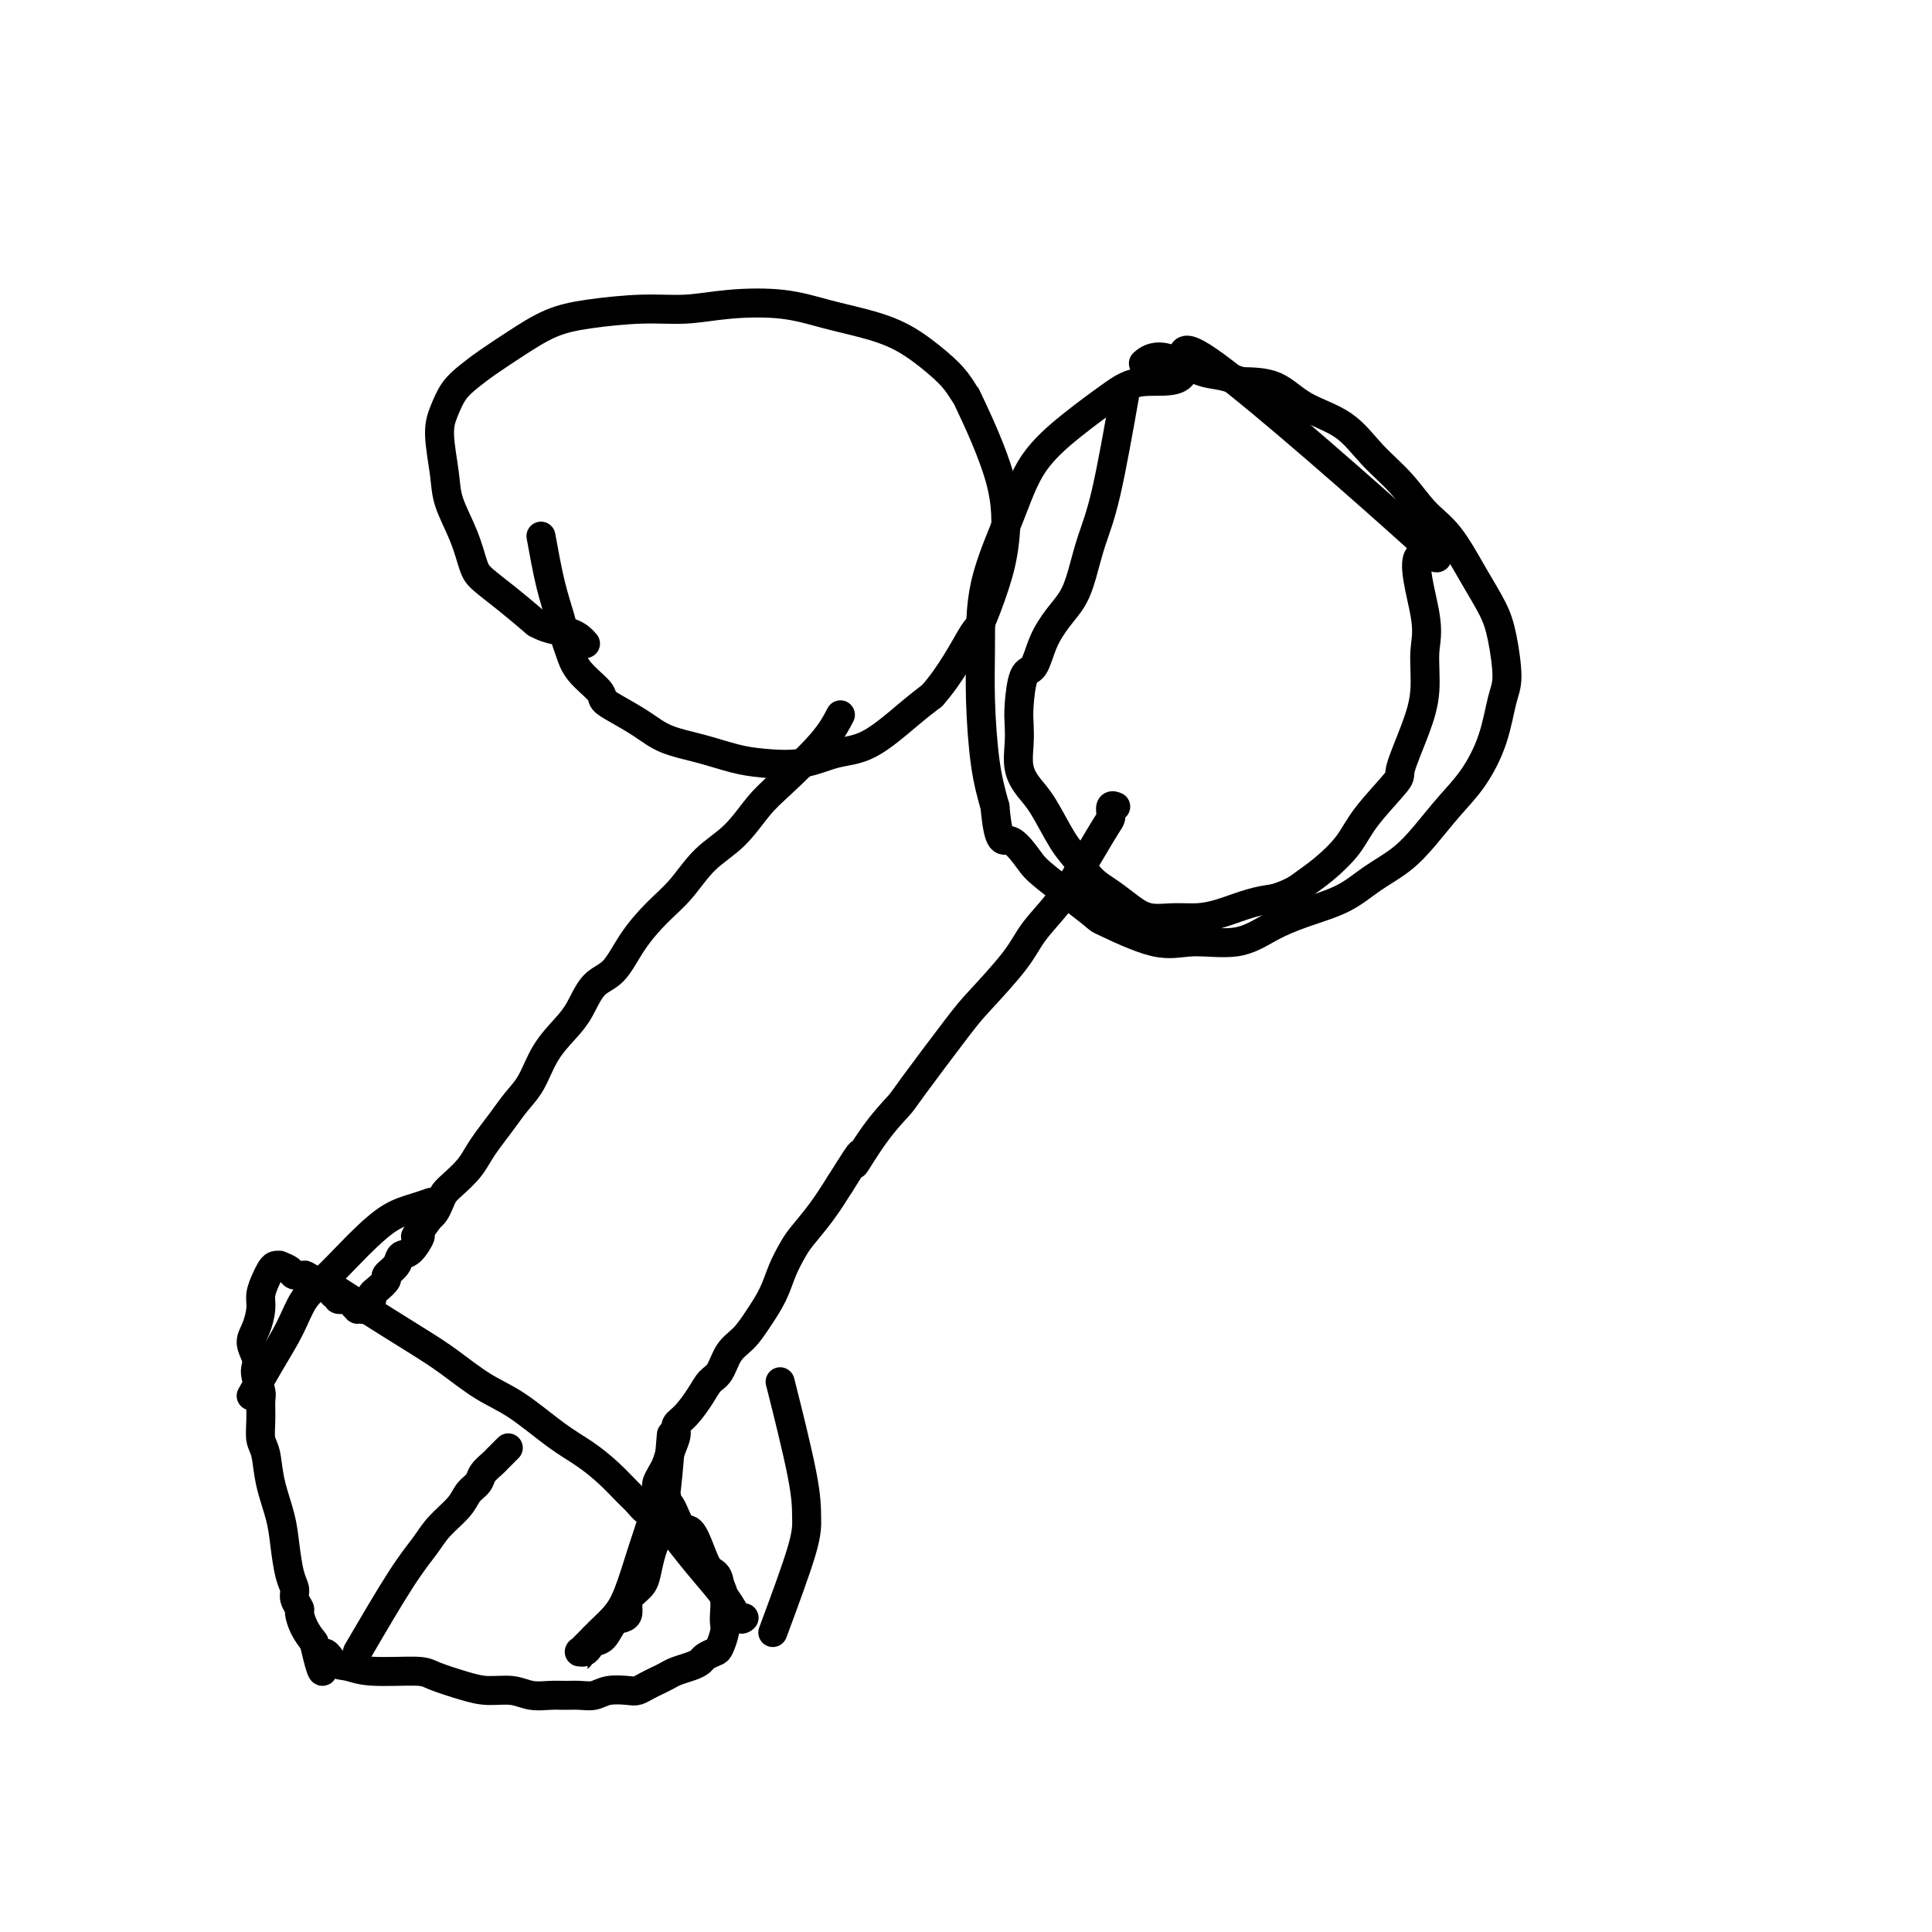 <svg viewBox='0 0 400 400' version='1.1' xmlns='http://www.w3.org/2000/svg' xmlns:xlink='http://www.w3.org/1999/xlink'><g fill='none' stroke='#000000' stroke-width='6' stroke-linecap='round' stroke-linejoin='round'><path d='M112,111c0.643,3.537 1.286,7.075 2,10c0.714,2.925 1.498,5.238 2,7c0.502,1.762 0.721,2.972 1,4c0.279,1.028 0.618,1.874 1,3c0.382,1.126 0.807,2.531 2,4c1.193,1.469 3.152,3.002 4,4c0.848,0.998 0.584,1.460 1,2c0.416,0.540 1.513,1.156 3,2c1.487,0.844 3.363,1.914 5,3c1.637,1.086 3.034,2.188 5,3c1.966,0.812 4.502,1.335 7,2c2.498,0.665 4.958,1.472 7,2c2.042,0.528 3.666,0.777 6,1c2.334,0.223 5.380,0.419 8,0c2.620,-0.419 4.816,-1.452 7,-2c2.184,-0.548 4.357,-0.609 7,-2c2.643,-1.391 5.755,-4.112 8,-6c2.245,-1.888 3.622,-2.944 5,-4'/><path d='M193,144c3.742,-4.184 6.599,-9.645 8,-12c1.401,-2.355 1.348,-1.603 2,-3c0.652,-1.397 2.008,-4.943 3,-8c0.992,-3.057 1.620,-5.626 2,-9c0.380,-3.374 0.513,-7.552 -1,-13c-1.513,-5.448 -4.670,-12.166 -6,-15c-1.330,-2.834 -0.832,-1.785 -1,-2c-0.168,-0.215 -1.003,-1.695 -2,-3c-0.997,-1.305 -2.155,-2.434 -4,-4c-1.845,-1.566 -4.377,-3.569 -7,-5c-2.623,-1.431 -5.335,-2.288 -8,-3c-2.665,-0.712 -5.281,-1.277 -8,-2c-2.719,-0.723 -5.541,-1.603 -9,-2c-3.459,-0.397 -7.557,-0.312 -11,0c-3.443,0.312 -6.232,0.852 -9,1c-2.768,0.148 -5.514,-0.095 -9,0c-3.486,0.095 -7.713,0.528 -11,1c-3.287,0.472 -5.633,0.982 -8,2c-2.367,1.018 -4.756,2.544 -7,4c-2.244,1.456 -4.343,2.843 -6,4c-1.657,1.157 -2.871,2.083 -4,3c-1.129,0.917 -2.172,1.824 -3,3c-0.828,1.176 -1.442,2.619 -2,4c-0.558,1.381 -1.061,2.698 -1,5c0.061,2.302 0.686,5.588 1,8c0.314,2.412 0.319,3.950 1,6c0.681,2.050 2.039,4.613 3,7c0.961,2.387 1.526,4.599 2,6c0.474,1.401 0.858,1.993 2,3c1.142,1.007 3.040,2.431 5,4c1.960,1.569 3.980,3.285 6,5'/><path d='M111,129c3.107,1.726 5.375,1.542 7,2c1.625,0.458 2.607,1.560 3,2c0.393,0.440 0.196,0.220 0,0'/><path d='M233,81c-1.400,7.921 -2.801,15.843 -4,21c-1.199,5.157 -2.198,7.550 -3,10c-0.802,2.450 -1.408,4.958 -2,7c-0.592,2.042 -1.170,3.617 -2,5c-0.830,1.383 -1.911,2.572 -3,4c-1.089,1.428 -2.187,3.095 -3,5c-0.813,1.905 -1.342,4.048 -2,5c-0.658,0.952 -1.446,0.712 -2,2c-0.554,1.288 -0.875,4.105 -1,6c-0.125,1.895 -0.054,2.867 0,4c0.054,1.133 0.090,2.428 0,4c-0.090,1.572 -0.306,3.420 0,5c0.306,1.580 1.134,2.891 2,4c0.866,1.109 1.771,2.015 3,4c1.229,1.985 2.783,5.049 4,7c1.217,1.951 2.099,2.789 3,4c0.901,1.211 1.822,2.793 3,4c1.178,1.207 2.614,2.037 4,3c1.386,0.963 2.721,2.060 4,3c1.279,0.940 2.501,1.723 4,2c1.499,0.277 3.275,0.046 5,0c1.725,-0.046 3.401,0.091 5,0c1.599,-0.091 3.123,-0.409 5,-1c1.877,-0.591 4.108,-1.455 6,-2c1.892,-0.545 3.446,-0.773 5,-1'/><path d='M264,186c3.662,-1.179 4.818,-2.127 6,-3c1.182,-0.873 2.391,-1.671 4,-3c1.609,-1.329 3.617,-3.189 5,-5c1.383,-1.811 2.140,-3.573 4,-6c1.860,-2.427 4.823,-5.520 6,-7c1.177,-1.480 0.568,-1.348 1,-3c0.432,-1.652 1.906,-5.088 3,-8c1.094,-2.912 1.808,-5.298 2,-8c0.192,-2.702 -0.136,-5.718 0,-8c0.136,-2.282 0.738,-3.829 0,-8c-0.738,-4.171 -2.815,-10.966 -1,-12c1.815,-1.034 7.521,3.691 -1,-4c-8.521,-7.691 -31.269,-27.799 -41,-35c-9.731,-7.201 -6.444,-1.494 -7,1c-0.556,2.494 -4.954,1.777 -8,2c-3.046,0.223 -4.739,1.386 -7,3c-2.261,1.614 -5.089,3.677 -8,6c-2.911,2.323 -5.905,4.904 -8,8c-2.095,3.096 -3.291,6.706 -5,11c-1.709,4.294 -3.930,9.272 -5,14c-1.070,4.728 -0.988,9.205 -1,13c-0.012,3.795 -0.119,6.906 0,11c0.119,4.094 0.462,9.170 1,13c0.538,3.830 1.269,6.415 2,9'/><path d='M206,167c0.773,8.495 1.705,6.731 3,7c1.295,0.269 2.953,2.571 4,4c1.047,1.429 1.483,1.986 4,4c2.517,2.014 7.116,5.484 9,7c1.884,1.516 1.054,1.077 3,2c1.946,0.923 6.667,3.209 10,4c3.333,0.791 5.279,0.089 8,0c2.721,-0.089 6.217,0.437 9,0c2.783,-0.437 4.852,-1.838 7,-3c2.148,-1.162 4.377,-2.087 7,-3c2.623,-0.913 5.642,-1.814 8,-3c2.358,-1.186 4.055,-2.656 6,-4c1.945,-1.344 4.139,-2.561 6,-4c1.861,-1.439 3.391,-3.098 5,-5c1.609,-1.902 3.297,-4.045 5,-6c1.703,-1.955 3.420,-3.723 5,-6c1.580,-2.277 3.021,-5.065 4,-8c0.979,-2.935 1.495,-6.017 2,-8c0.505,-1.983 1.000,-2.865 1,-5c-0.000,-2.135 -0.495,-5.521 -1,-8c-0.505,-2.479 -1.021,-4.052 -2,-6c-0.979,-1.948 -2.421,-4.273 -4,-7c-1.579,-2.727 -3.297,-5.857 -5,-8c-1.703,-2.143 -3.392,-3.300 -5,-5c-1.608,-1.700 -3.134,-3.944 -5,-6c-1.866,-2.056 -4.072,-3.924 -6,-6c-1.928,-2.076 -3.579,-4.361 -6,-6c-2.421,-1.639 -5.613,-2.634 -8,-4c-2.387,-1.366 -3.968,-3.105 -6,-4c-2.032,-0.895 -4.516,-0.948 -7,-1'/><path d='M257,79c-4.640,-1.648 -5.738,-1.266 -8,-2c-2.262,-0.734 -5.686,-2.582 -8,-3c-2.314,-0.418 -3.518,0.595 -4,1c-0.482,0.405 -0.241,0.203 0,0'/><path d='M174,148c-0.906,1.741 -1.813,3.482 -4,6c-2.187,2.518 -5.655,5.814 -8,8c-2.345,2.186 -3.567,3.262 -5,5c-1.433,1.738 -3.075,4.139 -5,6c-1.925,1.861 -4.131,3.181 -6,5c-1.869,1.819 -3.399,4.137 -5,6c-1.601,1.863 -3.272,3.271 -5,5c-1.728,1.729 -3.515,3.777 -5,6c-1.485,2.223 -2.670,4.620 -4,6c-1.330,1.380 -2.806,1.745 -4,3c-1.194,1.255 -2.104,3.402 -3,5c-0.896,1.598 -1.776,2.646 -3,4c-1.224,1.354 -2.793,3.013 -4,5c-1.207,1.987 -2.053,4.303 -3,6c-0.947,1.697 -1.996,2.775 -3,4c-1.004,1.225 -1.963,2.597 -3,4c-1.037,1.403 -2.151,2.837 -3,4c-0.849,1.163 -1.432,2.055 -2,3c-0.568,0.945 -1.122,1.945 -2,3c-0.878,1.055 -2.081,2.167 -3,3c-0.919,0.833 -1.556,1.388 -2,2c-0.444,0.612 -0.697,1.280 -1,2c-0.303,0.720 -0.658,1.491 -1,2c-0.342,0.509 -0.671,0.754 -1,1'/><path d='M89,252c-5.419,7.535 -1.967,2.371 -1,1c0.967,-1.371 -0.552,1.050 -1,2c-0.448,0.950 0.173,0.430 0,1c-0.173,0.570 -1.141,2.232 -2,3c-0.859,0.768 -1.610,0.643 -2,1c-0.390,0.357 -0.420,1.195 -1,2c-0.580,0.805 -1.710,1.577 -2,2c-0.290,0.423 0.259,0.495 0,1c-0.259,0.505 -1.327,1.441 -2,2c-0.673,0.559 -0.951,0.742 -1,1c-0.049,0.258 0.132,0.591 0,1c-0.132,0.409 -0.575,0.894 -1,1c-0.425,0.106 -0.831,-0.167 -1,0c-0.169,0.167 -0.101,0.774 0,1c0.101,0.226 0.236,0.071 0,0c-0.236,-0.071 -0.842,-0.056 -1,0c-0.158,0.056 0.130,0.155 0,0c-0.130,-0.155 -0.680,-0.562 -1,-1c-0.320,-0.438 -0.411,-0.906 -1,-1c-0.589,-0.094 -1.678,0.186 -2,0c-0.322,-0.186 0.121,-0.838 0,-1c-0.121,-0.162 -0.806,0.168 -1,0c-0.194,-0.168 0.103,-0.832 0,-1c-0.103,-0.168 -0.605,0.161 -1,0c-0.395,-0.161 -0.683,-0.813 -1,-1c-0.317,-0.187 -0.662,0.089 -1,0c-0.338,-0.089 -0.669,-0.545 -1,-1'/><path d='M65,265c-2.041,-1.012 -1.642,-1.041 -2,-1c-0.358,0.041 -1.472,0.154 -2,0c-0.528,-0.154 -0.470,-0.575 -1,-1c-0.530,-0.425 -1.647,-0.855 -2,-1c-0.353,-0.145 0.059,-0.005 0,0c-0.059,0.005 -0.590,-0.124 -1,0c-0.410,0.124 -0.701,0.501 -1,1c-0.299,0.499 -0.607,1.119 -1,2c-0.393,0.881 -0.872,2.021 -1,3c-0.128,0.979 0.096,1.795 0,3c-0.096,1.205 -0.510,2.797 -1,4c-0.490,1.203 -1.056,2.017 -1,3c0.056,0.983 0.733,2.135 1,3c0.267,0.865 0.124,1.445 0,2c-0.124,0.555 -0.230,1.086 0,2c0.230,0.914 0.797,2.209 1,3c0.203,0.791 0.042,1.076 0,2c-0.042,0.924 0.034,2.486 0,4c-0.034,1.514 -0.178,2.979 0,4c0.178,1.021 0.677,1.596 1,3c0.323,1.404 0.469,3.636 1,6c0.531,2.364 1.448,4.860 2,7c0.552,2.140 0.740,3.926 1,6c0.260,2.074 0.591,4.438 1,6c0.409,1.562 0.896,2.322 1,3c0.104,0.678 -0.177,1.273 0,2c0.177,0.727 0.810,1.587 1,2c0.190,0.413 -0.064,0.381 0,1c0.064,0.619 0.447,1.891 1,3c0.553,1.109 1.277,2.054 2,3'/><path d='M65,340c2.379,10.222 1.828,4.777 2,3c0.172,-1.777 1.068,0.114 2,1c0.932,0.886 1.901,0.766 3,1c1.099,0.234 2.330,0.823 5,1c2.670,0.177 6.780,-0.059 9,0c2.220,0.059 2.550,0.412 4,1c1.450,0.588 4.019,1.411 6,2c1.981,0.589 3.373,0.942 5,1c1.627,0.058 3.488,-0.181 5,0c1.512,0.181 2.673,0.782 4,1c1.327,0.218 2.818,0.055 4,0c1.182,-0.055 2.053,-0.001 3,0c0.947,0.001 1.969,-0.052 3,0c1.031,0.052 2.072,0.207 3,0c0.928,-0.207 1.743,-0.776 3,-1c1.257,-0.224 2.956,-0.101 4,0c1.044,0.101 1.434,0.182 2,0c0.566,-0.182 1.310,-0.626 2,-1c0.690,-0.374 1.327,-0.678 2,-1c0.673,-0.322 1.384,-0.664 2,-1c0.616,-0.336 1.139,-0.668 2,-1c0.861,-0.332 2.062,-0.665 3,-1c0.938,-0.335 1.614,-0.674 2,-1c0.386,-0.326 0.482,-0.640 1,-1c0.518,-0.360 1.459,-0.767 2,-1c0.541,-0.233 0.682,-0.292 1,-1c0.318,-0.708 0.815,-2.065 1,-3c0.185,-0.935 0.060,-1.446 0,-2c-0.060,-0.554 -0.055,-1.149 0,-2c0.055,-0.851 0.158,-1.957 0,-3c-0.158,-1.043 -0.579,-2.021 -1,-3'/><path d='M149,328c-0.357,-2.513 -1.251,-2.295 -2,-3c-0.749,-0.705 -1.354,-2.331 -2,-4c-0.646,-1.669 -1.335,-3.379 -2,-4c-0.665,-0.621 -1.307,-0.151 -2,-1c-0.693,-0.849 -1.439,-3.016 -2,-4c-0.561,-0.984 -0.939,-0.785 -1,-1c-0.061,-0.215 0.194,-0.846 0,-1c-0.194,-0.154 -0.837,0.167 -1,0c-0.163,-0.167 0.156,-0.821 0,-1c-0.156,-0.179 -0.785,0.119 -1,0c-0.215,-0.119 -0.017,-0.653 0,-1c0.017,-0.347 -0.149,-0.505 0,-1c0.149,-0.495 0.613,-1.326 1,-2c0.387,-0.674 0.697,-1.190 1,-2c0.303,-0.810 0.599,-1.914 1,-3c0.401,-1.086 0.908,-2.154 1,-3c0.092,-0.846 -0.232,-1.471 0,-2c0.232,-0.529 1.020,-0.964 2,-2c0.980,-1.036 2.152,-2.675 3,-4c0.848,-1.325 1.370,-2.338 2,-3c0.630,-0.662 1.366,-0.973 2,-2c0.634,-1.027 1.167,-2.770 2,-4c0.833,-1.230 1.967,-1.947 3,-3c1.033,-1.053 1.966,-2.444 3,-4c1.034,-1.556 2.170,-3.279 3,-5c0.830,-1.721 1.355,-3.442 2,-5c0.645,-1.558 1.410,-2.954 2,-4c0.590,-1.046 1.005,-1.743 2,-3c0.995,-1.257 2.570,-3.073 4,-5c1.430,-1.927 2.715,-3.963 4,-6'/><path d='M174,245c6.393,-10.226 3.376,-4.791 3,-4c-0.376,0.791 1.890,-3.060 4,-6c2.110,-2.940 4.063,-4.967 5,-6c0.937,-1.033 0.857,-1.072 3,-4c2.143,-2.928 6.509,-8.746 9,-12c2.491,-3.254 3.107,-3.945 5,-6c1.893,-2.055 5.062,-5.475 7,-8c1.938,-2.525 2.645,-4.154 4,-6c1.355,-1.846 3.358,-3.908 5,-6c1.642,-2.092 2.922,-4.214 4,-6c1.078,-1.786 1.953,-3.235 3,-5c1.047,-1.765 2.267,-3.846 3,-5c0.733,-1.154 0.980,-1.382 1,-2c0.020,-0.618 -0.187,-1.628 0,-2c0.187,-0.372 0.768,-0.106 1,0c0.232,0.106 0.116,0.053 0,0'/><path d='M68,266c3.880,2.479 7.759,4.957 11,7c3.241,2.043 5.842,3.649 8,5c2.158,1.351 3.871,2.447 6,4c2.129,1.553 4.673,3.562 7,5c2.327,1.438 4.437,2.304 7,4c2.563,1.696 5.579,4.222 8,6c2.421,1.778 4.247,2.808 6,4c1.753,1.192 3.434,2.547 5,4c1.566,1.453 3.019,3.006 4,4c0.981,0.994 1.491,1.431 2,2c0.509,0.569 1.018,1.271 2,2c0.982,0.729 2.438,1.485 4,3c1.562,1.515 3.231,3.789 5,6c1.769,2.211 3.637,4.358 5,6c1.363,1.642 2.222,2.780 3,4c0.778,1.220 1.477,2.523 2,3c0.523,0.477 0.872,0.128 1,0c0.128,-0.128 0.037,-0.037 0,0c-0.037,0.037 -0.018,0.018 0,0'/><path d='M74,342c3.299,-5.641 6.599,-11.283 9,-15c2.401,-3.717 3.904,-5.510 5,-7c1.096,-1.490 1.784,-2.678 3,-4c1.216,-1.322 2.960,-2.778 4,-4c1.040,-1.222 1.377,-2.210 2,-3c0.623,-0.790 1.533,-1.382 2,-2c0.467,-0.618 0.490,-1.262 1,-2c0.510,-0.738 1.508,-1.569 2,-2c0.492,-0.431 0.479,-0.462 1,-1c0.521,-0.538 1.578,-1.582 2,-2c0.422,-0.418 0.211,-0.209 0,0'/><path d='M52,289c1.305,-2.324 2.611,-4.649 4,-7c1.389,-2.351 2.863,-4.729 4,-7c1.137,-2.271 1.937,-4.436 3,-6c1.063,-1.564 2.388,-2.527 4,-4c1.612,-1.473 3.511,-3.456 5,-5c1.489,-1.544 2.567,-2.648 4,-4c1.433,-1.352 3.219,-2.950 5,-4c1.781,-1.050 3.556,-1.552 5,-2c1.444,-0.448 2.555,-0.842 3,-1c0.445,-0.158 0.222,-0.079 0,0'/><path d='M160,338c2.424,-6.530 4.848,-13.059 6,-17c1.152,-3.941 1.030,-5.293 1,-7c-0.030,-1.707 0.030,-3.767 -1,-9c-1.030,-5.233 -3.152,-13.638 -4,-17c-0.848,-3.362 -0.424,-1.681 0,0'/><path d='M139,297c-0.341,4.162 -0.683,8.325 -1,11c-0.317,2.675 -0.610,3.864 -1,5c-0.390,1.136 -0.877,2.219 -1,3c-0.123,0.781 0.118,1.259 0,2c-0.118,0.741 -0.596,1.745 -1,3c-0.404,1.255 -0.735,2.759 -1,4c-0.265,1.241 -0.466,2.217 -1,3c-0.534,0.783 -1.403,1.374 -2,2c-0.597,0.626 -0.922,1.289 -1,2c-0.078,0.711 0.092,1.472 0,2c-0.092,0.528 -0.444,0.824 -1,1c-0.556,0.176 -1.315,0.233 -2,1c-0.685,0.767 -1.298,2.244 -2,3c-0.702,0.756 -1.495,0.791 -2,1c-0.505,0.209 -0.724,0.590 -1,1c-0.276,0.410 -0.610,0.847 -1,1c-0.390,0.153 -0.836,0.023 -1,0c-0.164,-0.023 -0.044,0.061 0,0c0.044,-0.061 0.014,-0.267 0,0c-0.014,0.267 -0.012,1.008 0,1c0.012,-0.008 0.034,-0.765 0,-1c-0.034,-0.235 -0.125,0.052 0,0c0.125,-0.052 0.464,-0.443 1,-1c0.536,-0.557 1.268,-1.278 2,-2'/><path d='M123,339c1.226,-1.335 2.791,-2.674 4,-4c1.209,-1.326 2.061,-2.640 3,-5c0.939,-2.360 1.963,-5.767 3,-9c1.037,-3.233 2.087,-6.294 3,-9c0.913,-2.706 1.689,-5.059 2,-6c0.311,-0.941 0.155,-0.471 0,0'/></g>
</svg>